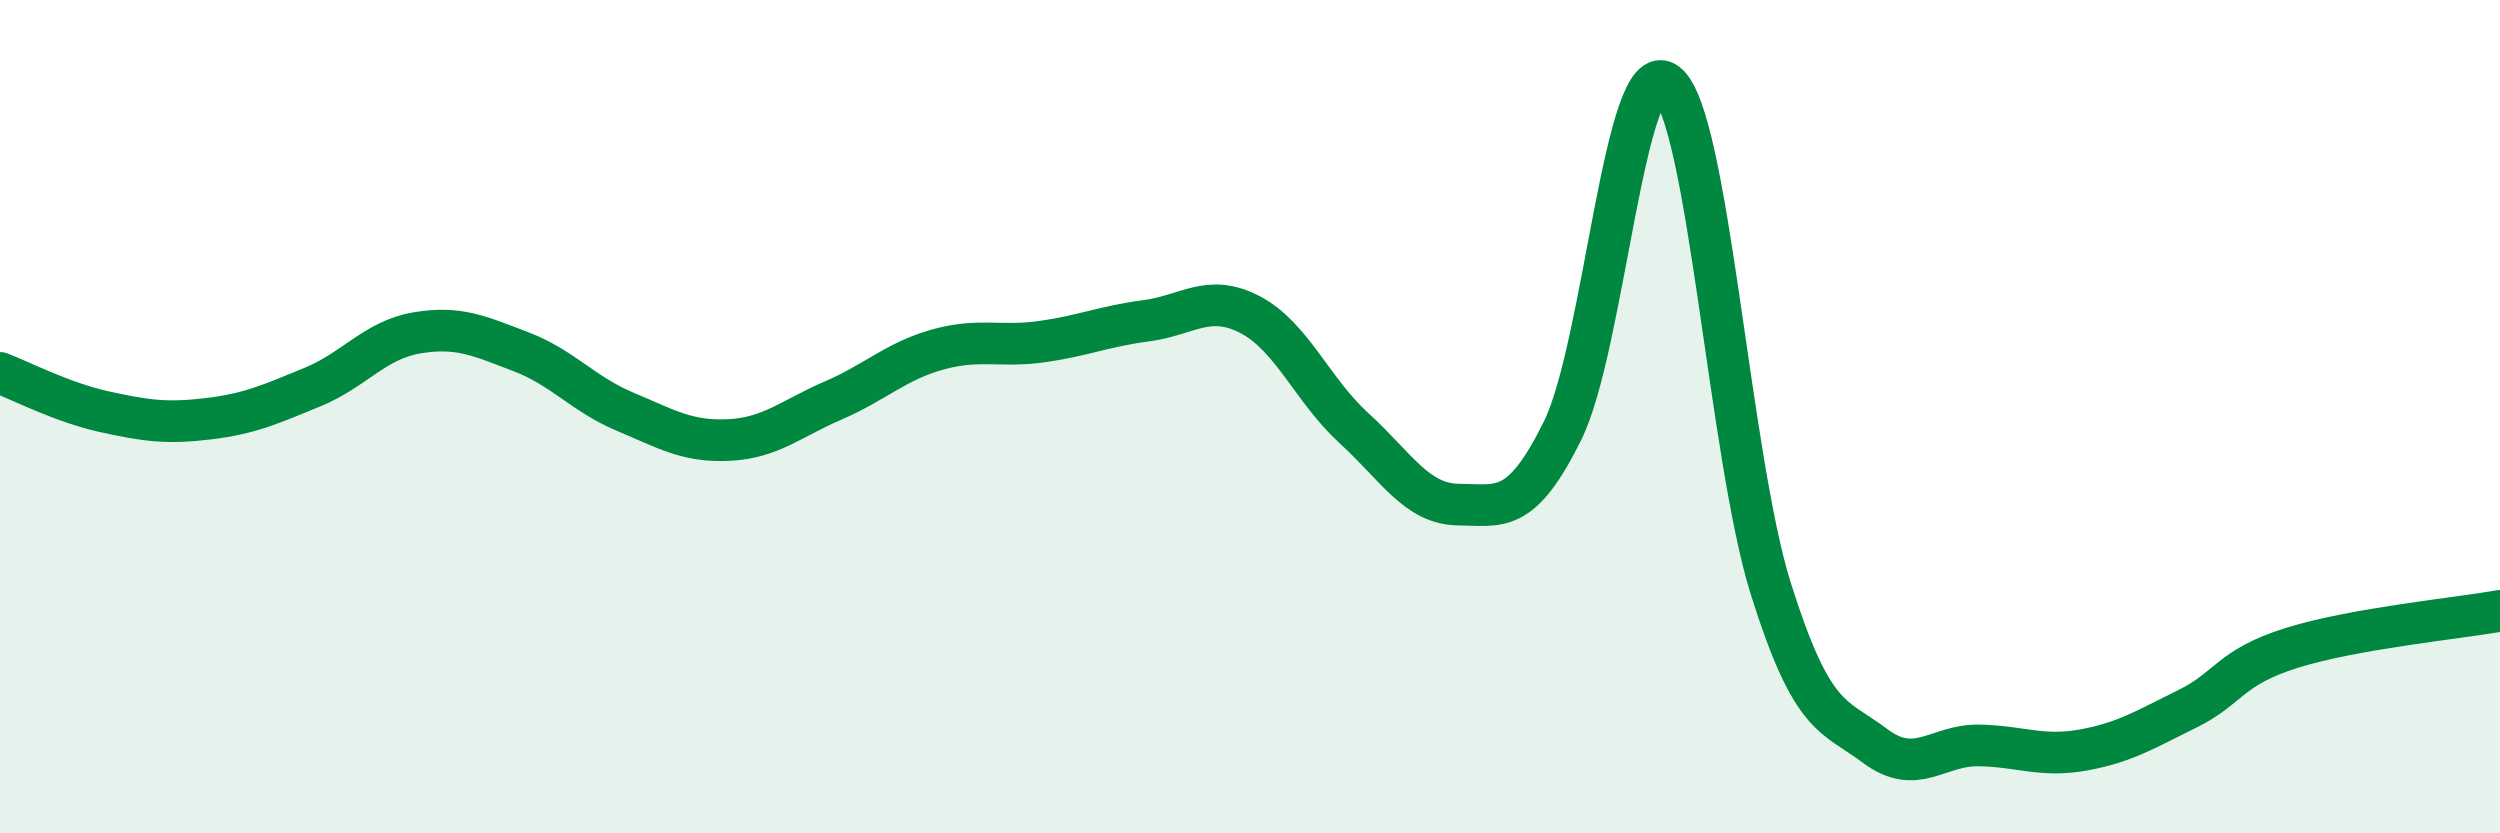 
    <svg width="60" height="20" viewBox="0 0 60 20" xmlns="http://www.w3.org/2000/svg">
      <path
        d="M 0,8.95 C 0.5,9.14 1.5,9.66 2.5,9.88 C 3.5,10.1 4,10.17 5,10.05 C 6,9.93 6.5,9.7 7.5,9.29 C 8.5,8.88 9,8.16 10,7.99 C 11,7.82 11.5,8.06 12.5,8.44 C 13.5,8.82 14,9.46 15,9.88 C 16,10.3 16.5,10.61 17.5,10.56 C 18.5,10.51 19,10.04 20,9.61 C 21,9.18 21.5,8.67 22.5,8.39 C 23.5,8.11 24,8.34 25,8.2 C 26,8.06 26.5,7.83 27.5,7.7 C 28.5,7.57 29,7.03 30,7.55 C 31,8.07 31.5,9.37 32.5,10.28 C 33.5,11.19 34,12.1 35,12.11 C 36,12.12 36.5,12.36 37.5,10.34 C 38.5,8.32 39,1.24 40,2 C 41,2.76 41.5,10.95 42.5,14.13 C 43.5,17.31 44,17.15 45,17.9 C 46,18.65 46.5,17.87 47.5,17.89 C 48.5,17.91 49,18.18 50,18 C 51,17.82 51.5,17.5 52.5,17.01 C 53.5,16.52 53.5,16.02 55,15.55 C 56.5,15.08 59,14.84 60,14.66L60 20L0 20Z"
        fill="#008740"
        opacity="0.1"
        stroke-linecap="round"
        stroke-linejoin="round"
      />
      <path
        d="M 0,8.95 C 0.5,9.14 1.5,9.66 2.5,9.88 C 3.5,10.1 4,10.17 5,10.05 C 6,9.93 6.5,9.7 7.5,9.29 C 8.5,8.88 9,8.16 10,7.99 C 11,7.82 11.5,8.06 12.5,8.44 C 13.5,8.82 14,9.46 15,9.88 C 16,10.3 16.5,10.61 17.5,10.56 C 18.5,10.51 19,10.04 20,9.61 C 21,9.18 21.5,8.67 22.5,8.39 C 23.5,8.11 24,8.34 25,8.2 C 26,8.06 26.5,7.83 27.5,7.7 C 28.5,7.57 29,7.03 30,7.55 C 31,8.07 31.5,9.37 32.5,10.28 C 33.5,11.19 34,12.1 35,12.11 C 36,12.12 36.5,12.36 37.5,10.34 C 38.5,8.32 39,1.24 40,2 C 41,2.76 41.5,10.95 42.5,14.13 C 43.5,17.31 44,17.15 45,17.9 C 46,18.65 46.5,17.87 47.5,17.89 C 48.5,17.91 49,18.18 50,18 C 51,17.82 51.5,17.5 52.5,17.01 C 53.5,16.52 53.5,16.02 55,15.55 C 56.5,15.08 59,14.84 60,14.66"
        stroke="#008740"
        stroke-width="1"
        fill="none"
        stroke-linecap="round"
        stroke-linejoin="round"
      />
    </svg>
  